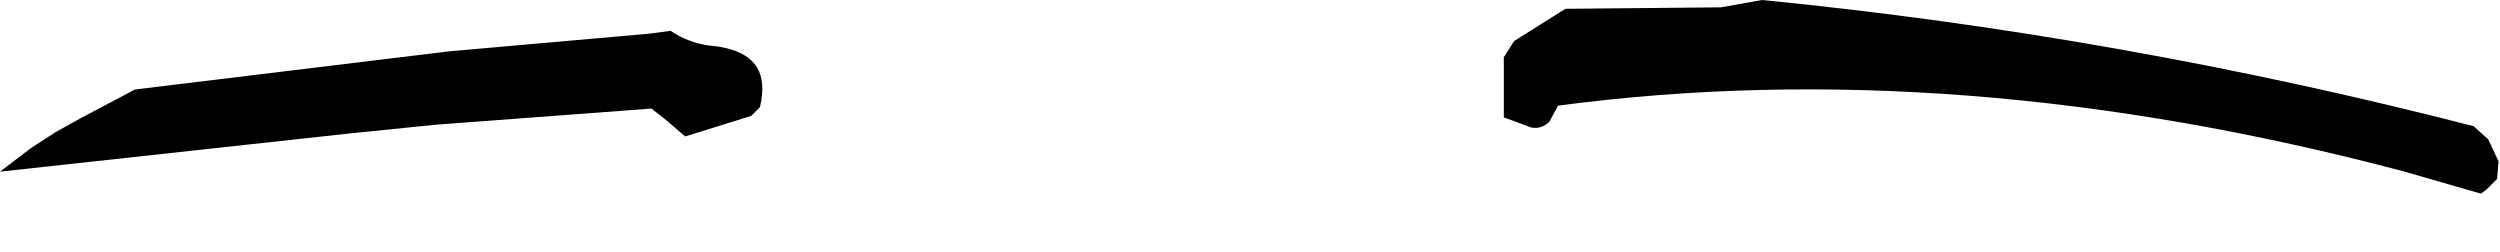 <?xml version="1.0" encoding="UTF-8" standalone="no"?>
<svg xmlns:xlink="http://www.w3.org/1999/xlink" height="8.6px" width="85.2px" xmlns="http://www.w3.org/2000/svg">
  <g transform="matrix(1.0, 0.0, 0.0, 1.0, 50.1, 10.8)">
    <path d="M1.15 -8.85 L1.15 -8.15 1.15 -7.45 1.15 -6.8 2.1 -6.45 Q2.45 -6.4 2.7 -6.65 L3.0 -7.2 Q16.6 -9.0 31.85 -4.95 L34.45 -4.2 34.65 -4.35 35.0 -4.7 35.05 -5.3 34.7 -6.05 34.2 -6.5 Q22.15 -9.6 9.95 -10.8 L8.55 -10.55 3.25 -10.5 1.5 -9.4 1.15 -8.85 M-50.1 -4.95 L-49.05 -5.75 -48.2 -6.3 -47.3 -6.8 -45.5 -7.75 -34.8 -9.05 -28.0 -9.65 -27.25 -9.75 Q-26.65 -9.35 -25.95 -9.25 -24.7 -9.15 -24.3 -8.5 -24.0 -8.0 -24.2 -7.15 L-24.5 -6.85 -26.75 -6.15 -27.45 -6.75 -27.9 -7.1 -35.25 -6.55 -38.2 -6.25 -50.1 -4.95" fill="#000000" fill-rule="evenodd" stroke="none">
      <animate attributeName="fill" dur="2s" repeatCount="indefinite" values="#000000;#000001"/>
      <animate attributeName="fill-opacity" dur="2s" repeatCount="indefinite" values="1.0;1.0"/>
      <animate attributeName="d" dur="2s" repeatCount="indefinite" values="M1.15 -8.85 L1.15 -8.15 1.15 -7.45 1.15 -6.8 2.1 -6.45 Q2.45 -6.4 2.7 -6.65 L3.0 -7.2 Q16.6 -9.0 31.85 -4.95 L34.45 -4.2 34.65 -4.35 35.0 -4.7 35.05 -5.3 34.7 -6.05 34.2 -6.5 Q22.15 -9.6 9.95 -10.8 L8.55 -10.55 3.25 -10.5 1.5 -9.4 1.15 -8.85 M-50.1 -4.95 L-49.05 -5.75 -48.2 -6.3 -47.3 -6.8 -45.5 -7.75 -34.8 -9.05 -28.0 -9.65 -27.25 -9.75 Q-26.65 -9.35 -25.95 -9.25 -24.7 -9.15 -24.3 -8.5 -24.0 -8.0 -24.2 -7.15 L-24.5 -6.85 -26.75 -6.15 -27.45 -6.75 -27.9 -7.1 -35.25 -6.55 -38.2 -6.25 -50.1 -4.95;M1.15 -5.8 L1.15 -5.1 1.15 -4.4 1.15 -3.75 2.1 -3.45 Q2.45 -3.4 2.7 -3.7 L3.0 -4.25 Q16.6 -6.45 31.85 -2.8 L34.45 -2.2 34.65 -2.3 35.0 -2.7 35.05 -3.25 34.7 -4.0 34.2 -4.45 Q22.15 -7.2 9.95 -8.05 L8.55 -7.75 3.25 -7.55 1.5 -6.4 1.15 -5.8 M-50.1 -2.95 L-49.05 -3.75 -48.2 -4.25 -47.3 -4.75 -45.5 -5.7 -34.8 -6.75 -28.0 -7.25 -27.25 -7.35 Q-26.65 -6.9 -25.95 -6.8 -24.7 -6.7 -24.3 -6.05 -24.0 -5.55 -24.2 -4.7 L-24.5 -4.4 -26.75 -3.75 -27.45 -4.3 -27.9 -4.65 -35.25 -4.25 -38.2 -4.05 -50.1 -2.95"/>
    </path>
    <path d="M-50.1 -4.95 L-38.2 -6.25 -35.25 -6.55 -27.9 -7.1 -27.45 -6.75 -26.75 -6.15 -24.5 -6.85 -24.2 -7.15 Q-24.0 -8.0 -24.3 -8.5 -24.7 -9.15 -25.95 -9.25 -26.65 -9.35 -27.25 -9.75 L-28.0 -9.65 -34.8 -9.05 -45.5 -7.75 -47.3 -6.8 -48.2 -6.3 -49.05 -5.75 -50.1 -4.95 M1.15 -8.85 L1.5 -9.4 3.25 -10.5 8.55 -10.55 9.95 -10.8 Q22.15 -9.6 34.2 -6.5 L34.7 -6.05 35.05 -5.3 35.0 -4.7 34.65 -4.35 34.45 -4.2 31.85 -4.95 Q16.6 -9.0 3.0 -7.2 L2.7 -6.65 Q2.45 -6.4 2.1 -6.45 L1.15 -6.8 1.15 -7.45 1.15 -8.15 1.15 -8.85" fill="none" stroke="#000000" stroke-linecap="round" stroke-linejoin="round" stroke-opacity="0.0" stroke-width="1.0">
      <animate attributeName="stroke" dur="2s" repeatCount="indefinite" values="#000000;#000001"/>
      <animate attributeName="stroke-width" dur="2s" repeatCount="indefinite" values="0.0;0.0"/>
      <animate attributeName="fill-opacity" dur="2s" repeatCount="indefinite" values="0.0;0.0"/>
      <animate attributeName="d" dur="2s" repeatCount="indefinite" values="M-50.1 -4.95 L-38.2 -6.25 -35.25 -6.55 -27.9 -7.1 -27.45 -6.75 -26.75 -6.15 -24.5 -6.85 -24.2 -7.15 Q-24.0 -8.0 -24.3 -8.5 -24.7 -9.15 -25.95 -9.25 -26.65 -9.35 -27.25 -9.75 L-28.0 -9.65 -34.8 -9.05 -45.5 -7.75 -47.3 -6.8 -48.2 -6.3 -49.05 -5.75 -50.1 -4.95 M1.15 -8.85 L1.5 -9.4 3.25 -10.5 8.55 -10.55 9.95 -10.8 Q22.15 -9.6 34.2 -6.5 L34.7 -6.05 35.05 -5.3 35.0 -4.7 34.65 -4.35 34.45 -4.2 31.85 -4.95 Q16.6 -9.0 3.0 -7.2 L2.7 -6.65 Q2.45 -6.4 2.1 -6.45 L1.15 -6.8 1.15 -7.45 1.15 -8.15 1.15 -8.85;M-50.1 -2.95 L-38.2 -4.05 -35.25 -4.25 -27.9 -4.65 -27.45 -4.3 -26.75 -3.75 -24.5 -4.4 -24.2 -4.7 Q-24.0 -5.55 -24.3 -6.05 -24.7 -6.7 -25.95 -6.8 -26.65 -6.9 -27.25 -7.35 L-28.0 -7.25 -34.8 -6.75 -45.5 -5.7 -47.3 -4.75 -48.2 -4.25 -49.05 -3.75 -50.1 -2.95 M1.15 -5.8 L1.5 -6.4 3.25 -7.55 8.55 -7.75 9.95 -8.05 Q22.15 -7.2 34.2 -4.45 L34.7 -4.0 35.05 -3.25 35.0 -2.7 34.65 -2.3 34.45 -2.2 31.85 -2.8 Q16.6 -6.45 3.0 -4.25 L2.7 -3.7 Q2.45 -3.4 2.1 -3.45 L1.15 -3.75 1.15 -4.4 1.15 -5.1 1.15 -5.8"/>
    </path>
  </g>
</svg>
